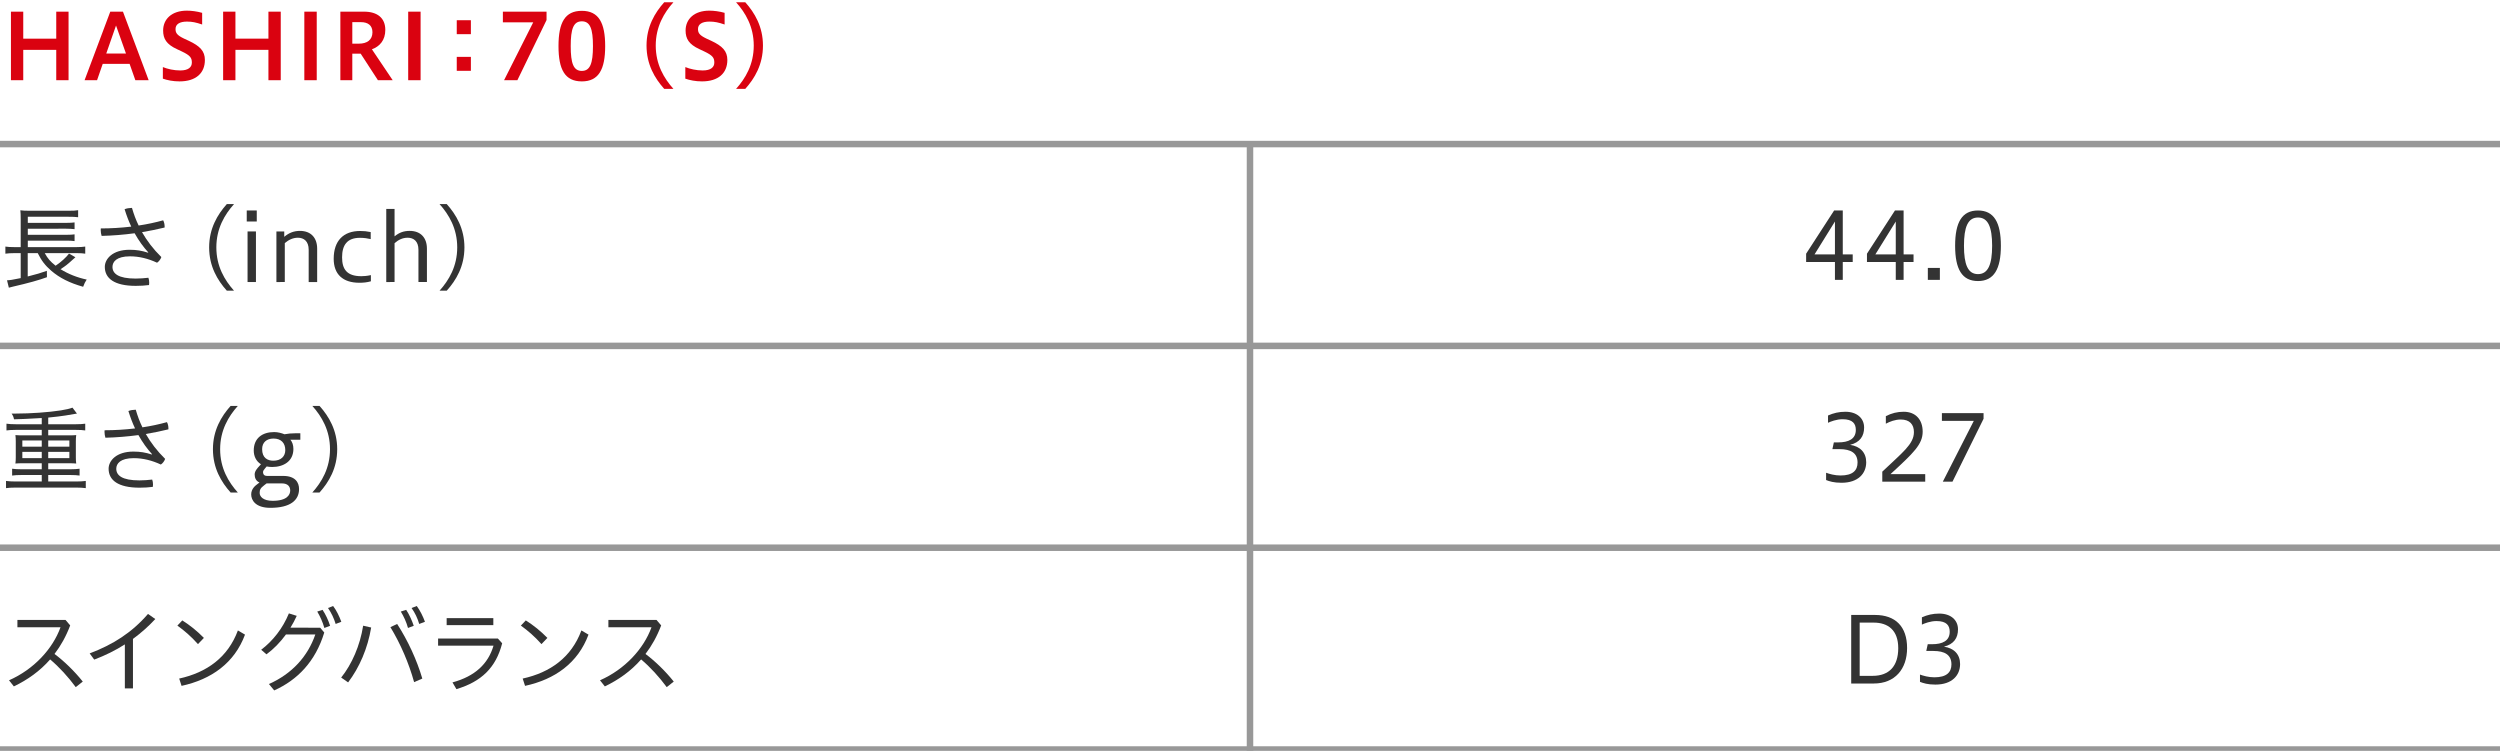 <?xml version="1.0" encoding="utf-8"?>
<!-- Generator: Adobe Illustrator 22.1.0, SVG Export Plug-In . SVG Version: 6.00 Build 0)  -->
<svg version="1.1" xmlns="http://www.w3.org/2000/svg" xmlns:xlink="http://www.w3.org/1999/xlink" x="0px" y="0px"
	 viewBox="0 0 1152 346" style="enable-background:new 0 0 1152 346;" xml:space="preserve">
<style type="text/css">
	.st0{fill:none;stroke:#989898;stroke-width:3;stroke-miterlimit:10;}
	.st1{fill:none;stroke:#979797;stroke-width:3;stroke-miterlimit:10;}
	.st2{fill:#FFFFFF;}
	.st3{fill:#EB4600;}
	.st4{fill:#333333;}
	.st5{fill:#F6CA00;}
	.st6{fill:#009691;}
	.st7{fill:#12185F;}
	.st8{fill:#DA0210;}
	.st9{fill:#0255A9;}
</style>
<g id="line">
	<line class="st0" x1="0" y1="345.386" x2="1152" y2="345.386"/>
	<line class="st0" x1="0" y1="66.386" x2="1152" y2="66.386"/>
	<line class="st0" x1="0" y1="159.386" x2="1152" y2="159.386"/>
	<line class="st0" x1="0" y1="252.386" x2="1152" y2="252.386"/>
	<line class="st0" x1="576" y1="66.386" x2="576" y2="346.386"/>
</g>
<g id="text">
	<g>
		<path class="st8" d="M5.041,36.96V5.371h5.671v12.434h15.207V5.371h5.671v31.589h-5.671V22.972H10.712
			v13.988H5.041z"/>
		<path class="st8" d="M38.971,36.96L50.817,5.371h5.839l11.846,31.589h-6.133l-2.646-7.52H47.331
			l-2.604,7.52H38.971z M48.969,24.652H58.043l-4.579-12.896L48.969,24.652z"/>
		<path class="st8" d="M75.049,30.911c2.143,0.882,5.083,1.555,8.023,1.555
			c3.781,0,5.335-1.555,5.335-3.613c0-2.185-0.672-3.276-4.663-5.167l-2.143-1.008
			c-4.957-2.268-6.427-4.873-6.427-8.611c0-5.209,3.906-9.158,10.964-9.158
			c2.058,0,4.705,0.336,7.015,1.008v5.377c-2.856-0.966-4.579-1.344-7.015-1.344
			c-3.361,0-5.251,1.218-5.251,3.402c0,1.807,0.63,2.857,3.865,4.411l2.268,1.05
			c5.083,2.394,7.394,4.705,7.394,8.821c0,6.049-4.117,9.872-11.678,9.872
			c-2.982,0-5.671-0.546-7.688-1.26V30.911z"/>
		<path class="st8" d="M102.816,36.96V5.371h5.671v12.434h15.207V5.371h5.671v31.589h-5.671V22.972h-15.207
			v13.988H102.816z"/>
		<path class="st8" d="M140.237,36.96V5.371h5.713v31.589H140.237z"/>
		<path class="st8" d="M156.84,36.96V5.371h10.922c6.091,0,9.788,2.898,9.788,8.401
			c0,4.789-2.604,7.645-6.175,8.947l9.578,14.241H174.147l-7.939-12.224h-3.865v12.224H156.84z
			 M162.343,10.202v9.914h3.066c3.655,0,6.217-1.68,6.217-5.25c0-3.151-2.059-4.663-5.335-4.663
			H162.343z"/>
		<path class="st8" d="M188.096,36.96V5.371h5.713v31.589H188.096z"/>
		<path class="st8" d="M216.983,9.319v6.427h-6.511V9.319H216.983z M216.983,26.207v6.427h-6.511v-6.427
			H216.983z"/>
		<path class="st8" d="M232.272,36.96l13.442-26.675h-13.988V5.371h20.122v3.864l-13.442,27.725H232.272z"/>
		<path class="st8" d="M257.357,21.25c0-10.88,2.983-16.257,10.754-16.257
			c7.771,0,10.754,5.503,10.754,16.257c0,10.712-2.982,16.257-10.754,16.257
			C260.34,37.506,257.357,32.087,257.357,21.25z M273.236,21.25c0-7.981-1.302-11.426-5.125-11.426
			c-3.864,0-5.125,3.444-5.125,11.426c0,7.939,1.26,11.426,5.125,11.426
			C271.934,32.676,273.236,29.189,273.236,21.25z"/>
		<path class="st8" d="M306.07,40.951c-4.327-4.831-8.149-11.216-8.149-19.954
			c0-8.695,3.822-15.123,8.149-19.954h4.243c-4.327,4.831-8.149,11.258-8.149,19.954
			c0,8.738,3.823,15.123,8.149,19.954H306.07z"/>
		<path class="st8" d="M315.8,30.911c2.143,0.882,5.083,1.555,8.023,1.555
			c3.781,0,5.335-1.555,5.335-3.613c0-2.185-0.672-3.276-4.663-5.167l-2.143-1.008
			c-4.957-2.268-6.427-4.873-6.427-8.611c0-5.209,3.906-9.158,10.964-9.158
			c2.058,0,4.705,0.336,7.015,1.008v5.377c-2.856-0.966-4.579-1.344-7.015-1.344
			c-3.361,0-5.251,1.218-5.251,3.402c0,1.807,0.63,2.857,3.865,4.411l2.268,1.05
			c5.083,2.394,7.394,4.705,7.394,8.821c0,6.049-4.117,9.872-11.678,9.872
			c-2.982,0-5.671-0.546-7.688-1.26V30.911z"/>
		<path class="st8" d="M339.181,40.951c4.327-4.831,8.149-11.216,8.149-19.954
			c0-8.695-3.822-15.123-8.149-19.954h4.243c4.327,4.831,8.149,11.258,8.149,19.954
			c0,8.738-3.823,15.123-8.149,19.954H339.181z"/>
		<path class="st4" d="M20.626,116.644c1.344,2.437,2.521,3.865,4.999,5.797
			c2.395-1.596,4.915-3.864,6.175-5.587l2.94,1.68c-0.294,0.252-0.294,0.252-0.546,0.504
			c-0.378,0.294-0.42,0.378-0.672,0.588c-2.604,2.395-3.361,2.941-5.629,4.411
			c3.57,2.226,7.687,3.864,12.056,4.789c-0.714,1.092-1.134,1.891-1.638,3.319
			c-6.259-1.765-10.838-4.075-14.703-7.394c-2.773-2.395-4.495-4.621-6.217-8.107h-4.621v10.754
			c4.159-1.05,6.007-1.596,8.822-2.604l0.042,2.94c-3.529,1.302-8.443,2.688-15.753,4.369
			C5.419,132.229,5.293,132.229,4.075,132.565l-0.84-3.403c1.344-0.042,2.395-0.21,6.301-1.008v-11.51
			H6.595c-1.68,0-2.814,0.084-4.117,0.252v-3.276c0.966,0.168,2.353,0.252,4.159,0.252h2.898v-12.854
			c0-2.226-0.042-2.856-0.168-4.117c1.176,0.168,2.353,0.21,4.369,0.21H31.505
			c2.269,0,3.361-0.042,4.495-0.252v3.235c-1.386-0.168-2.353-0.21-4.495-0.21H12.813v2.814H30.456
			c1.806,0,3.024-0.084,3.907-0.21v3.108c-1.05-0.126-2.562-0.21-3.907-0.21H12.813v2.814H30.456
			c1.848,0,3.066-0.084,3.907-0.21v3.108c-1.218-0.168-2.227-0.21-3.907-0.21H12.813v2.982h22.432
			c1.765,0,2.898-0.084,4.033-0.252v3.276c-1.092-0.168-2.311-0.252-3.823-0.252H20.626z"/>
		<path class="st4" d="M68.339,116.308c-2.269-2.479-4.411-5.419-6.301-8.822
			c-4.957,0.672-10.166,1.092-15.207,1.218c-0.252-0.798-0.42-1.764-0.42-2.688
			c0-0.252,0-0.504,0.042-0.756c4.663,0,9.41-0.294,14.03-0.84
			c-1.176-2.479-2.185-5.167-3.066-8.023c0.924-0.378,2.226-0.588,3.15-0.588
			c0.084,0,0.168,0,0.252,0c0.798,2.772,1.765,5.461,3.067,8.107
			c3.991-0.588,7.813-1.428,11.3-2.395c0.462,0.84,0.672,1.89,0.672,2.856
			c0,0.168,0,0.294,0,0.462c-3.192,0.798-6.721,1.512-10.417,2.143
			c2.268,3.949,5.167,7.813,8.905,11.468c-0.336,1.05-1.134,2.059-1.974,2.604
			c-4.075-1.89-8.233-2.94-12.476-2.94c-6.217,0-8.065,2.521-8.065,4.873
			c0,3.066,2.688,5.377,10.67,5.377c2.184,0,3.864-0.168,5.881-0.378
			c0.252,0.63,0.378,1.47,0.378,2.31c0,0.336-0.042,0.714-0.084,1.05
			c-1.974,0.252-3.781,0.378-6.133,0.378c-9.914,0-14.241-3.486-14.241-8.737
			c0-3.697,3.571-7.897,11.426-7.897c3.193,0,5.587,0.42,8.486,1.344L68.339,116.308z"/>
		<path class="st4" d="M104.523,133.951c-4.327-4.831-8.149-11.216-8.149-19.954
			c0-8.695,3.823-15.123,8.149-19.954h3.319c-4.327,4.831-8.149,11.258-8.149,19.954
			c0,8.738,3.823,15.123,8.149,19.954H104.523z"/>
		<path class="st4" d="M113.695,102.067v-5.083h4.621v5.083H113.695z M114.073,129.96v-23.314h3.865v23.314
			H114.073z"/>
		<path class="st4" d="M127.37,129.96v-23.314h3.613v2.479c2.184-1.849,4.453-2.731,7.225-2.731
			c5.041,0,7.939,3.151,7.939,8.192v15.375h-3.907v-14.871c0-3.949-2.226-5.545-4.957-5.545
			c-2.395,0-4.369,1.05-6.049,2.479v17.937H127.37z"/>
		<path class="st4" d="M170.905,129.625c-1.848,0.504-3.444,0.672-5.292,0.672
			c-7.688,0-11.846-3.949-11.846-11.048c0-8.359,4.537-12.812,12.182-12.812
			c1.68,0,3.066,0.126,4.873,0.504v3.234c-1.428-0.336-3.066-0.588-4.957-0.588
			c-5.923,0-8.233,3.36-8.233,8.99c0,5.503,2.226,8.695,8.863,8.695c0.966,0,2.604-0.084,4.411-0.504
			V129.625z"/>
		<path class="st4" d="M177.991,129.96V96.271h3.823v12.644c2.143-1.764,4.243-2.521,6.973-2.521
			c5.041,0,7.939,3.151,7.939,8.192v15.375h-3.907v-14.871c0-3.949-2.227-5.545-4.957-5.545
			c-2.436,0-4.327,1.008-6.049,2.521v17.895H177.991z"/>
		<path class="st4" d="M202.539,133.951c4.327-4.831,8.149-11.216,8.149-19.954
			c0-8.695-3.822-15.123-8.149-19.954h3.319c4.327,4.831,8.149,11.258,8.149,19.954
			c0,8.738-3.823,15.123-8.149,19.954H202.539z"/>
		<path class="st4" d="M19.239,192.631c-8.443,0.462-8.443,0.462-12.77,0.588
			c-0.294-1.302-0.462-1.638-1.134-2.646c0.924,0,1.68,0,2.101,0c6.637,0,15.039-0.588,20.625-1.47
			c2.688-0.462,3.865-0.714,5.335-1.26l2.058,2.73c-0.462,0.084-2.226,0.378-5.251,0.882
			c-1.848,0.294-4.873,0.672-7.981,0.966v3.067h12.77c1.806,0,3.024-0.084,4.285-0.252v3.109
			c-1.092-0.168-2.437-0.252-4.285-0.252H22.222v2.521h9.62c1.428,0,2.268-0.042,3.276-0.126
			c-0.126,1.05-0.168,1.723-0.168,2.856v7.436c0,1.176,0.042,1.806,0.168,2.814
			c-0.966-0.084-1.89-0.126-3.318-0.126H22.222v2.772h10.208c1.806,0,3.066-0.084,4.243-0.252v3.15
			c-1.176-0.168-2.479-0.252-4.243-0.252H22.222v2.982h13.022c1.807,0,2.982-0.084,4.285-0.252v3.318
			c-1.302-0.168-2.436-0.252-4.285-0.252H7.057c-1.848,0-3.108,0.084-4.285,0.252v-3.318
			c1.176,0.168,2.562,0.252,4.285,0.252h12.182v-2.982H9.872c-1.806,0-3.108,0.084-4.285,0.252v-3.15
			c1.176,0.168,2.604,0.252,4.285,0.252h9.368v-2.772H10.418c-1.47,0-2.311,0.042-3.319,0.126
			c0.126-1.134,0.168-1.638,0.168-2.814v-7.436c0-1.176-0.042-1.806-0.168-2.856
			c1.008,0.084,1.849,0.126,3.319,0.126h8.821v-2.521H7.267c-1.848,0-3.066,0.084-4.285,0.252v-3.109
			c1.134,0.168,2.604,0.252,4.285,0.252h11.972V192.631z M10.292,202.965v2.856h8.947v-2.856H10.292z
			 M10.292,208.216v2.898h8.947v-2.898H10.292z M22.222,205.821h9.746v-2.856H22.222V205.821z
			 M22.222,211.114h9.746v-2.898H22.222V211.114z"/>
		<path class="st4" d="M70.086,209.308c-2.269-2.479-4.411-5.419-6.301-8.822
			c-4.957,0.672-10.166,1.092-15.207,1.218c-0.252-0.798-0.42-1.764-0.42-2.688
			c0-0.252,0-0.504,0.042-0.756c4.663,0,9.41-0.294,14.03-0.84
			c-1.176-2.479-2.185-5.167-3.066-8.023c0.924-0.378,2.226-0.588,3.15-0.588
			c0.084,0,0.168,0,0.252,0c0.798,2.772,1.765,5.461,3.067,8.107
			c3.991-0.588,7.813-1.428,11.3-2.395c0.462,0.84,0.672,1.89,0.672,2.856
			c0,0.168,0,0.294,0,0.462c-3.192,0.798-6.721,1.512-10.417,2.143
			c2.268,3.949,5.167,7.813,8.905,11.468c-0.336,1.05-1.134,2.059-1.974,2.604
			c-4.075-1.89-8.233-2.94-12.476-2.94c-6.217,0-8.065,2.521-8.065,4.873
			c0,3.066,2.688,5.377,10.67,5.377c2.184,0,3.864-0.168,5.881-0.378
			c0.252,0.63,0.378,1.47,0.378,2.31c0,0.336-0.042,0.714-0.084,1.05
			c-1.974,0.252-3.781,0.378-6.133,0.378c-9.914,0-14.241-3.486-14.241-8.737
			c0-3.697,3.571-7.897,11.426-7.897c3.193,0,5.587,0.42,8.486,1.344L70.086,209.308z"/>
		<path class="st4" d="M106.271,226.951c-4.327-4.831-8.149-11.216-8.149-19.954
			c0-8.695,3.823-15.123,8.149-19.954h3.319c-4.327,4.831-8.149,11.258-8.149,19.954
			c0,8.738,3.823,15.123,8.149,19.954H106.271z"/>
		<path class="st4" d="M133.812,202.629c0.882,1.008,1.386,2.521,1.386,4.243
			c0,5.713-4.579,8.317-9.788,8.317c-0.924,0-1.764-0.084-2.52-0.252l-0.756,0.882
			c-0.714,0.84-0.924,1.218-0.924,1.764c0,0.504,0.126,1.722,1.891,1.722h7.393
			c5.671,0,7.31,3.109,7.31,6.049c0,5.167-4.033,8.653-13.232,8.653c-6.931,0-8.822-3.612-8.822-6.175
			s1.891-4.033,2.73-4.663l1.092-0.84c-1.638-0.672-2.227-2.143-2.227-3.697
			s1.218-2.856,2.185-3.907l0.714-0.798c-2.311-1.428-3.319-3.823-3.319-6.343
			c0-5.671,3.949-8.486,9.41-8.486c1.764,0,3.487,0.504,4.747,1.008
			c1.512-0.294,3.276-0.462,5.293-0.462h2.016v2.982H133.812z M122.848,222.75l-1.092,0.84
			c-1.765,1.344-2.101,2.101-2.101,3.571c0,1.638,1.596,3.613,5.965,3.613
			c6.763,0,8.107-2.856,8.107-4.747c0-1.806-1.092-3.276-3.823-3.276H122.848z M126.04,202.083
			c-3.15,0-5.251,1.765-5.251,4.873c0,4.075,2.521,5.335,5.167,5.335
			c3.529,0,5.503-2.016,5.503-4.873C131.459,204.099,129.485,202.083,126.04,202.083z"/>
		<path class="st4" d="M143.917,226.951c4.327-4.831,8.149-11.216,8.149-19.954
			c0-8.695-3.822-15.123-8.149-19.954h3.319c4.327,4.831,8.149,11.258,8.149,19.954
			c0,8.738-3.823,15.123-8.149,19.954H143.917z"/>
		<path class="st4" d="M34.908,316.633c-3.445-4.663-7.646-9.284-11.804-12.771
			c-4.663,5.335-10.334,9.368-16.719,12.434l-2.227-2.814c11.426-5.041,20.122-14.451,23.734-24.448
			H8.023v-3.361h22.18l2.143,2.521c-1.89,4.999-4.327,9.368-7.225,13.148
			c4.495,3.361,9.242,7.981,13.022,12.729L34.908,316.633z"/>
		<path class="st4" d="M61.27,317.221h-3.739v-20.29c-4.327,2.772-9.031,5.083-14.114,7.015l-2.101-2.856
			c10.67-4.033,19.408-9.536,26.885-18.189l3.361,2.353c-3.193,3.445-6.637,6.469-10.292,9.158
			V317.221z"/>
		<path class="st4" d="M84.001,285.883c3.697,2.352,6.764,4.831,9.956,8.065l-2.73,2.856
			c-3.277-3.655-6.175-6.133-9.494-8.528L84.001,285.883z M82.573,312.684
			c12.812-2.815,22.474-9.83,27.053-22.18l3.276,1.933c-4.873,13.106-15.501,20.625-29.237,23.608
			L82.573,312.684z"/>
		<path class="st4" d="M147.531,289.244l1.89,2.227c-4.075,13.4-12.35,21.844-23.062,26.675l-2.437-2.941
			c10.712-4.747,17.938-12.812,21.382-22.852h-13.526c-2.646,3.613-5.713,6.763-8.99,9.158
			l-2.436-2.1c5.377-4.075,9.956-9.872,12.77-16.761l3.613,1.134
			c-0.84,1.89-1.807,3.697-2.898,5.461H147.531z M148.623,281.01
			c1.344,1.932,2.73,4.915,3.486,7.351l-2.646,1.008c-0.756-2.73-1.932-5.293-3.276-7.561
			L148.623,281.01z M153.496,279.246c1.554,2.016,2.898,4.831,3.781,7.267l-2.604,1.008
			c-0.798-2.646-2.016-5.167-3.528-7.352L153.496,279.246z"/>
		<path class="st4" d="M157.215,312.222c4.915-6.133,8.695-14.745,10.124-23.902l3.697,0.84
			c-1.596,9.62-5.419,18.441-10.628,25.289L157.215,312.222z M183.007,287.521
			c4.957,7.688,9.074,16.593,11.594,25.163l-3.78,1.638c-2.395-8.654-6.217-17.601-10.922-25.331
			L183.007,287.521z M187.166,281.01c1.302,1.932,2.688,4.915,3.487,7.351l-2.646,1.008
			c-0.756-2.73-1.933-5.293-3.319-7.561L187.166,281.01z M192.039,279.246
			c1.512,2.016,2.898,4.831,3.78,7.267l-2.646,1.008c-0.756-2.646-1.974-5.167-3.528-7.352
			L192.039,279.246z"/>
		<path class="st4" d="M231.401,296.427c-2.898,11.342-9.662,17.686-21.087,21.13l-1.807-3.108
			c10.376-2.814,16.467-8.569,18.904-16.929h-25.541v-3.276h27.557L231.401,296.427z M227.326,284.833
			v3.234h-21.508v-3.234H227.326z"/>
		<path class="st4" d="M242.283,285.883c3.697,2.352,6.764,4.831,9.956,8.065l-2.73,2.856
			c-3.277-3.655-6.175-6.133-9.494-8.528L242.283,285.883z M240.855,312.684
			c12.812-2.815,22.474-9.83,27.053-22.18l3.276,1.933c-4.873,13.106-15.501,20.625-29.237,23.608
			L240.855,312.684z"/>
		<path class="st4" d="M307.232,316.633c-3.445-4.663-7.646-9.284-11.804-12.771
			c-4.663,5.335-10.334,9.368-16.719,12.434l-2.227-2.814c11.426-5.041,20.122-14.451,23.734-24.448
			H280.347v-3.361h22.18l2.143,2.521c-1.89,4.999-4.327,9.368-7.225,13.148
			c4.495,3.361,9.242,7.981,13.022,12.729L307.232,316.633z"/>
	</g>
	<g>
		<g>
			<path class="st4" d="M845.539,128.96v-8.233h-13.273v-3.823l12.896-19.912h3.991v20.248h4.578v3.487
				h-4.578v8.233H845.539z M845.539,117.24v-15.165l-9.409,15.165H845.539z"/>
			<path class="st4" d="M873.569,128.96v-8.233H860.296v-3.823l12.896-19.912h3.991v20.248h4.578v3.487
				h-4.578v8.233H873.569z M873.569,117.24v-15.165l-9.409,15.165H873.569z"/>
			<path class="st4" d="M893.892,123.458v5.503h-5.545v-5.503H893.892z"/>
			<path class="st4" d="M900.922,113.25c0-10.88,3.192-16.257,10.544-16.257
				c7.351,0,10.543,5.503,10.543,16.257c0,10.712-3.192,16.257-10.543,16.257
				C904.114,129.506,900.922,124.087,900.922,113.25z M917.977,113.25
				c0-8.569-1.849-13.022-6.511-13.022c-4.705,0-6.47,4.453-6.47,13.022
				c0,8.57,1.765,13.064,6.47,13.064C916.128,126.314,917.977,121.819,917.977,113.25z"/>
			<path class="st4" d="M841.468,217.844c1.512,0.546,3.948,1.26,6.637,1.26
				c5.671,0,7.855-2.353,7.855-5.965c0-4.411-3.15-6.175-8.275-6.175h-3.318l0.672-3.108h1.975
				c4.83,0,8.149-1.555,8.149-5.755c0-2.814-1.387-4.915-6.092-4.915c-2.856,0-5.545,1.092-6.721,1.638
				v-3.361c2.562-1.134,5.041-1.722,8.023-1.722c5.251,0,8.611,2.94,8.611,7.267
				c0,3.949-1.891,6.848-6.469,7.981c4.62,0.672,7.435,3.529,7.435,8.023
				c0,5.167-3.696,9.452-11.384,9.452c-3.528,0-5.629-0.672-7.099-1.26V217.844z"/>
			<path class="st4" d="M867.359,221.96v-4.621c9.2-8.78,14.577-12.645,14.577-18.231
				c0-3.487-1.891-5.797-6.092-5.797c-2.52,0-4.956,0.924-6.847,1.932v-3.486
				c2.73-1.386,5.293-2.017,8.233-2.017c5.503,0,8.737,3.655,8.737,9.158
				c0,5.839-4.116,9.746-14.828,19.575h16.005v3.487H867.359z"/>
			<path class="st4" d="M895.247,221.96l14.283-28.019h-14.703v-3.57h19.197v2.604l-14.324,28.985H895.247z"/>
			<path class="st4" d="M853.036,314.96v-31.589H864c9.326,0,14.787,5.25,14.787,15.249
				c0,9.662-5.587,16.341-15.333,16.341H853.036z M856.943,286.899v24.532h5.965
				c7.729,0,11.804-4.579,11.804-12.77c0-8.359-4.788-11.762-11.3-11.762H856.943z"/>
			<path class="st4" d="M884.729,310.844c1.513,0.546,3.948,1.26,6.637,1.26
				c5.672,0,7.855-2.353,7.855-5.965c0-4.411-3.15-6.175-8.275-6.175h-3.318l0.672-3.108h1.975
				c4.831,0,8.149-1.555,8.149-5.755c0-2.814-1.386-4.915-6.091-4.915
				c-2.856,0-5.545,1.092-6.722,1.638v-3.361c2.562-1.134,5.041-1.722,8.023-1.722
				c5.251,0,8.612,2.94,8.612,7.267c0,3.949-1.891,6.848-6.47,7.981
				c4.621,0.672,7.436,3.529,7.436,8.023c0,5.167-3.696,9.452-11.384,9.452
				c-3.529,0-5.629-0.672-7.1-1.26V310.844z"/>
		</g>
	</g>
</g>
</svg>
